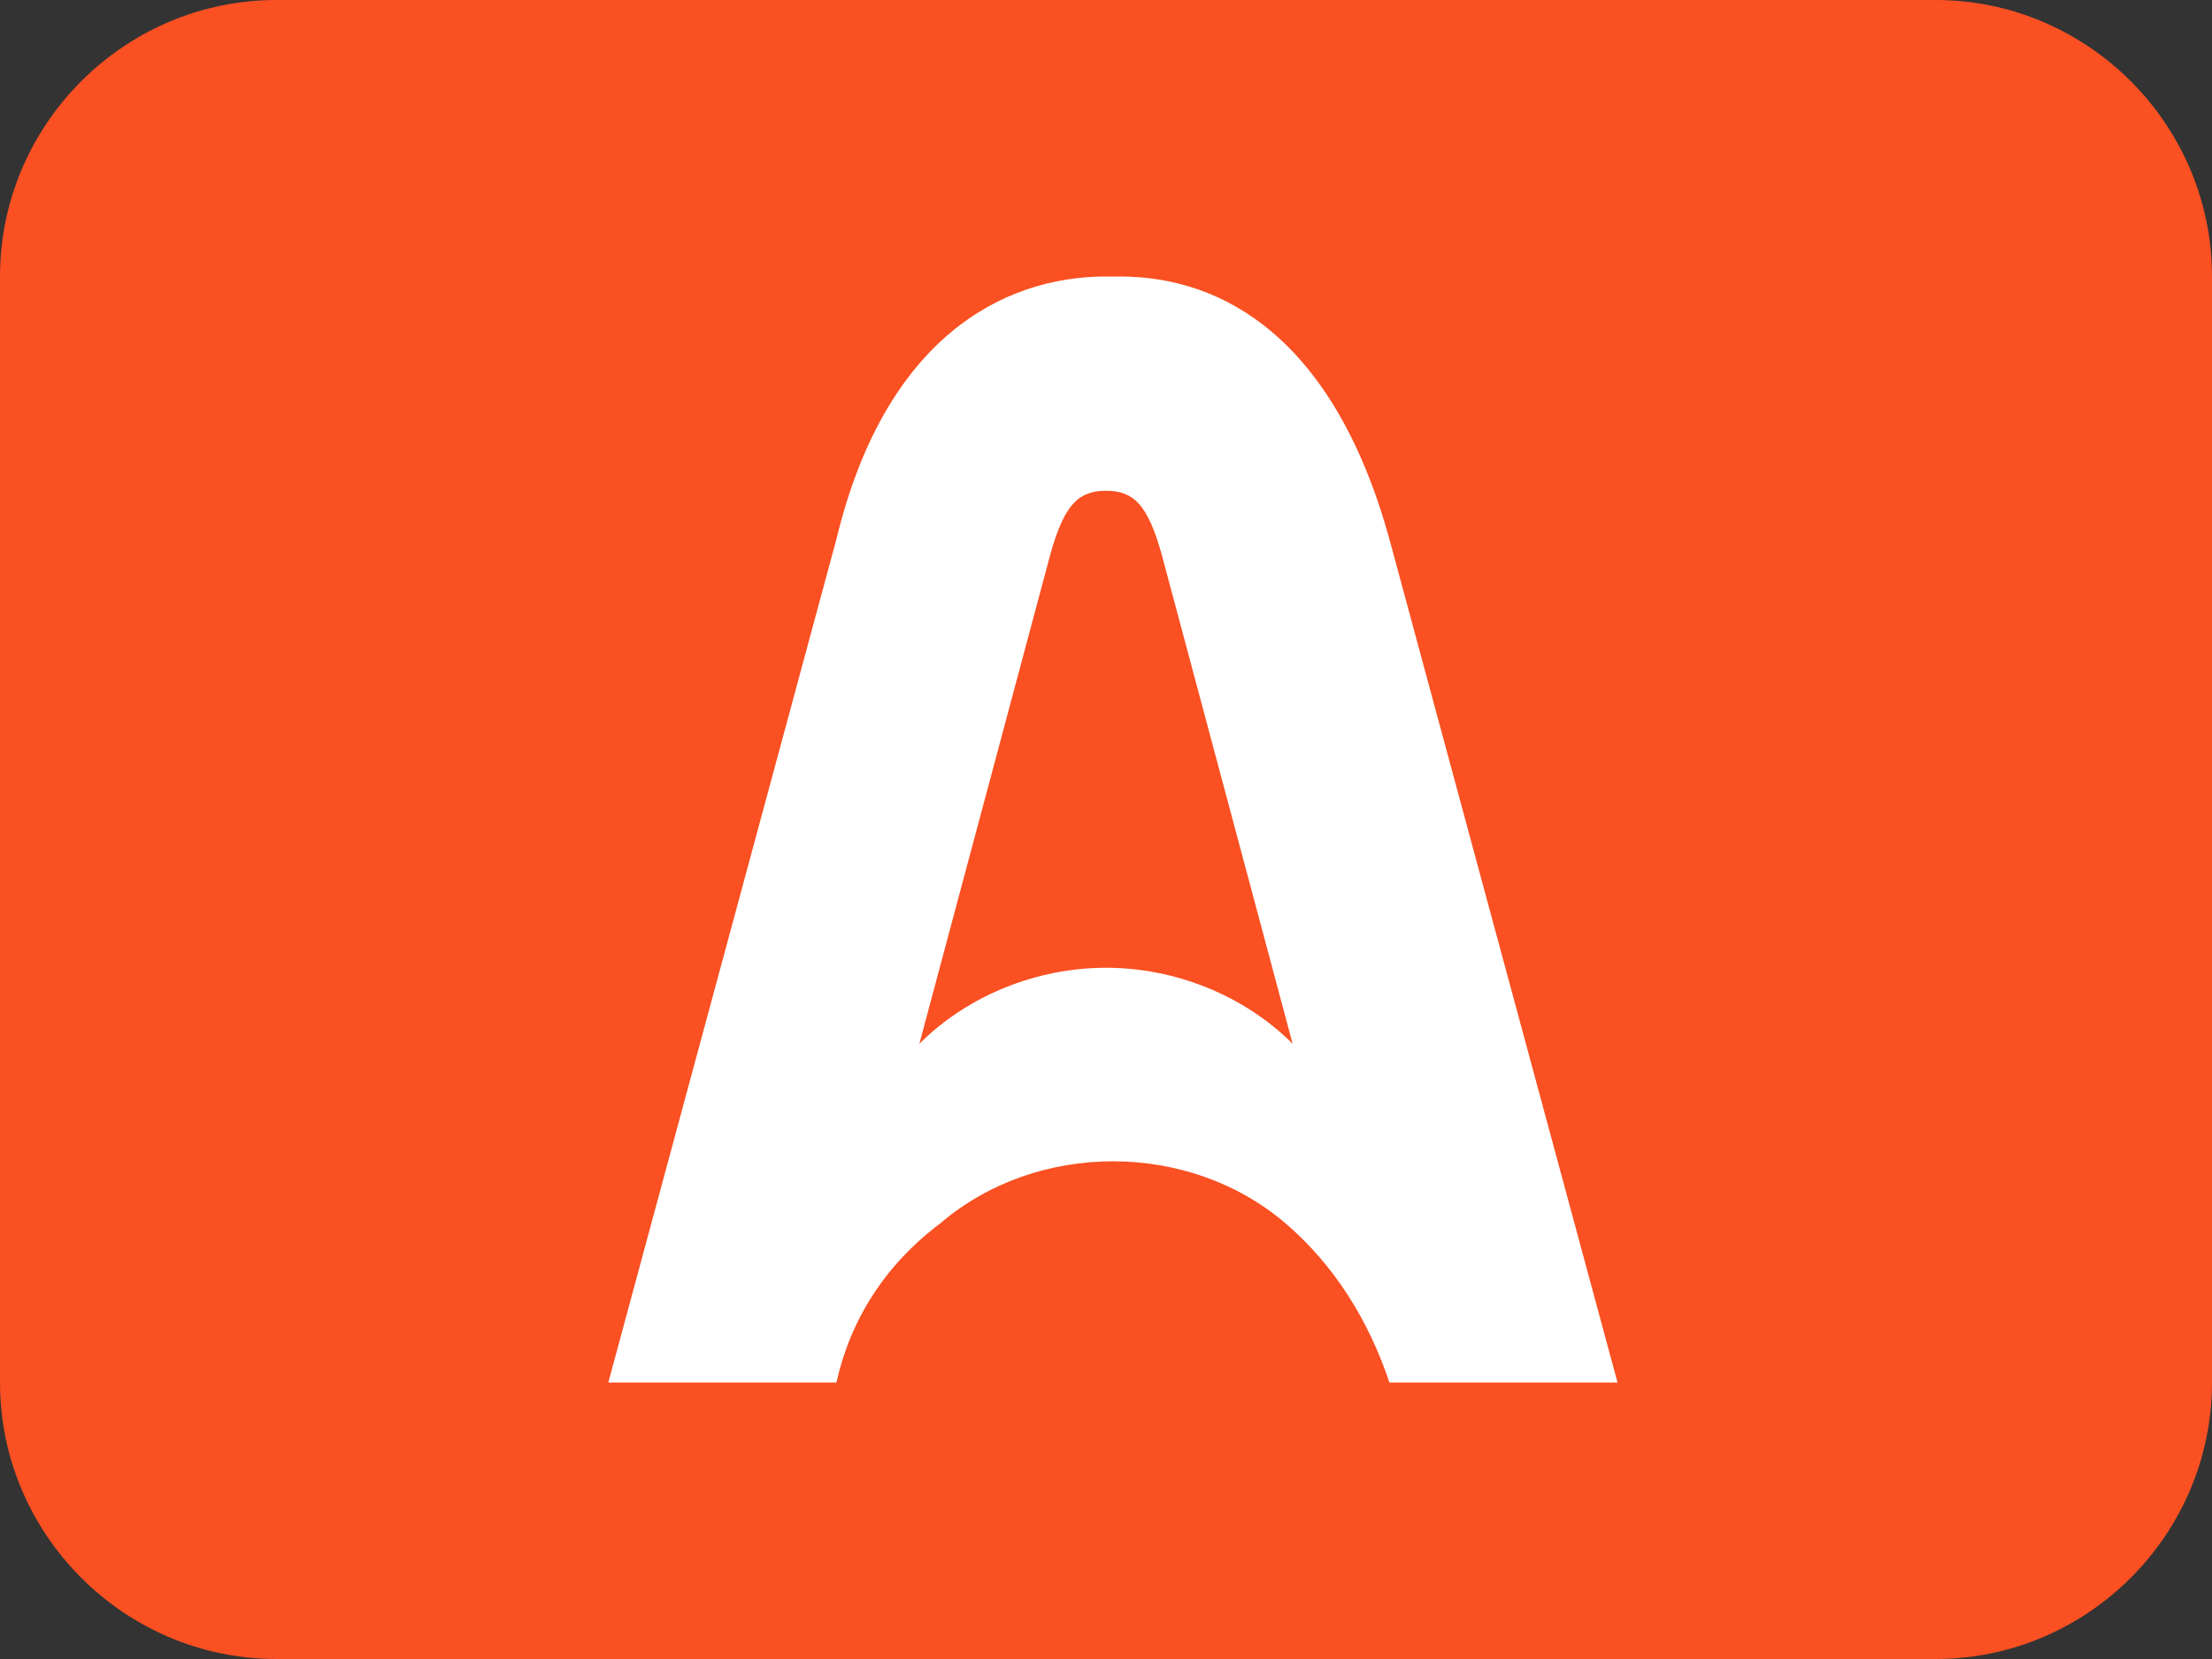 <?xml version="1.0" encoding="UTF-8"?>
<svg id="Laag_1" xmlns="http://www.w3.org/2000/svg" version="1.1" viewBox="0 0 32 24">
  <rect x="0" y="0" width="32" height="24" fill="#333333" stroke="none"/>
  <!-- Generator: Adobe Illustrator 29.2.1, SVG Export Plug-In . SVG Version: 2.1.0 Build 116)  -->
  <defs>
    <style>
      .st0 {
        fill: #fa5022;
      }

      .st1 {
        fill: #fff;
      }
    </style>
  </defs>
  <path class="st0" d="M28,0H4C1.8,0,0,1.8,0,4v16c0,2.2,1.8,4,4,4h24c2.2,0,4-1.8,4-4V4c0-2.2-1.8-4-4-4Z"/>
  <path class="st1" d="M16,4c-1.5,0-3.2.9-3.9,3.8l-3.3,12.2h3.3c.2-.9.7-1.7,1.5-2.3.7-.6,1.6-.9,2.5-.9s1.8.3,2.5.9,1.2,1.4,1.5,2.3h3.3l-3.3-12.2c-.8-2.9-2.4-3.8-3.9-3.8ZM16,14c-1,0-2,.4-2.7,1.1l1.9-7.1c.2-.7.4-.9.8-.9s.6.2.8.9l1.9,7.1c-.7-.7-1.7-1.1-2.7-1.1Z"/>
</svg>